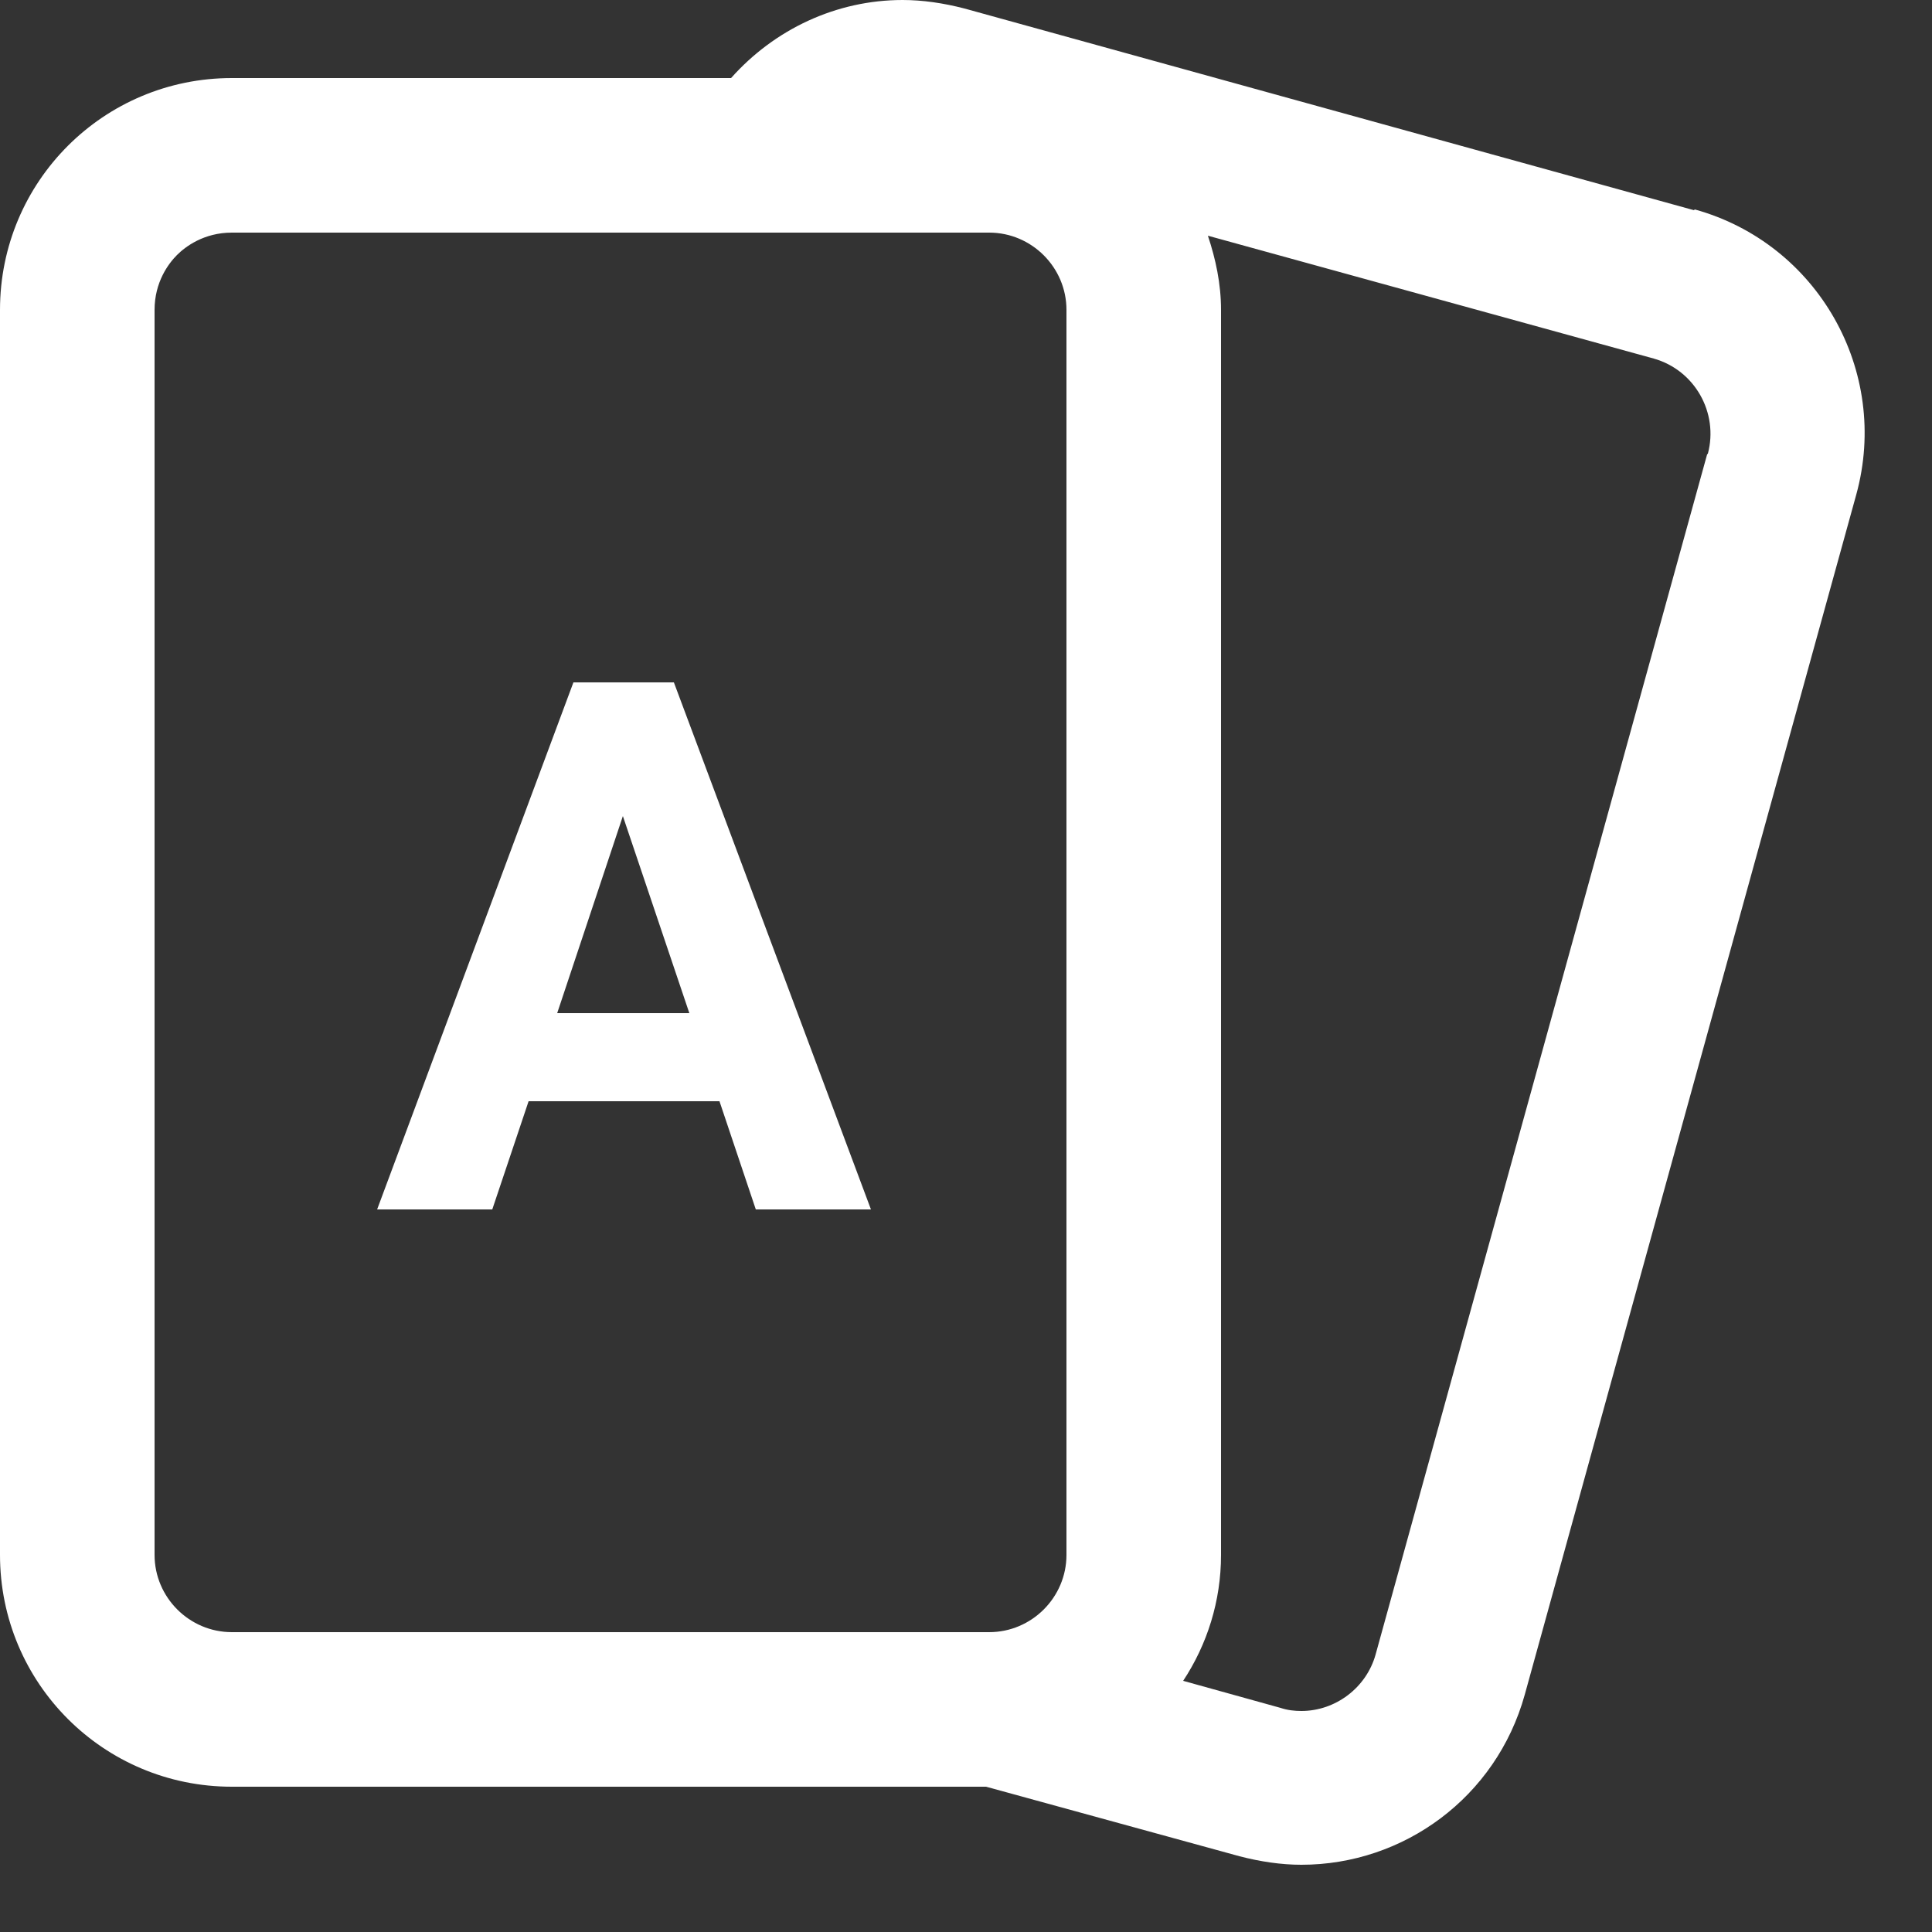 <svg width="25" height="25" viewBox="0 0 25 25" fill="none" xmlns="http://www.w3.org/2000/svg">
<rect x="0" y="0" width="25" height="25" fill="#333333" stroke="none"/>
<g clip-path="url(#clip0_2018_5)">
<path d="M21.92 2.72L12.48 0.11C12.21 0.04 11.94 0 11.68 0C10.82 0 10.02 0.38 9.46 1.01H3C1.34 1.01 0 2.35 0 4.01V20.12C0 21.78 1.34 23.12 3 23.12H12.76L16.04 24.02C16.31 24.09 16.58 24.13 16.84 24.13C18.16 24.13 19.36 23.26 19.73 21.93L24.02 6.4C24.46 4.8 23.52 3.15 21.93 2.71L21.92 2.72ZM2 20.13V4.01C2 3.65 2.18 3.41 2.29 3.3C2.4 3.19 2.64 3.01 3 3.01H12.8C13.35 3.01 13.8 3.46 13.8 4.01V20.12C13.8 20.67 13.35 21.12 12.8 21.12H3C2.45 21.12 2 20.67 2 20.12V20.13ZM22.09 5.88L17.8 21.41C17.68 21.84 17.28 22.14 16.84 22.14C16.75 22.14 16.66 22.13 16.57 22.1L15.31 21.75C15.62 21.28 15.8 20.72 15.8 20.12V4.01C15.8 3.67 15.73 3.35 15.63 3.05L21.4 4.64C21.93 4.79 22.24 5.34 22.1 5.87L22.09 5.88Z" fill="white"/>
<path d="M9.3 14.25H6.84L6.37 15.65H4.88L7.42 8.83H8.72L11.27 15.65H9.78L9.31 14.25H9.3ZM7.22 13.11H8.92L8.06 10.56L7.21 13.11H7.22Z" fill="white"/>
</g>
<defs>
<clipPath id="clip0_2018_5">
<rect width="24.13" height="24.14" fill="white"/>
</clipPath>
</defs>
</svg>
